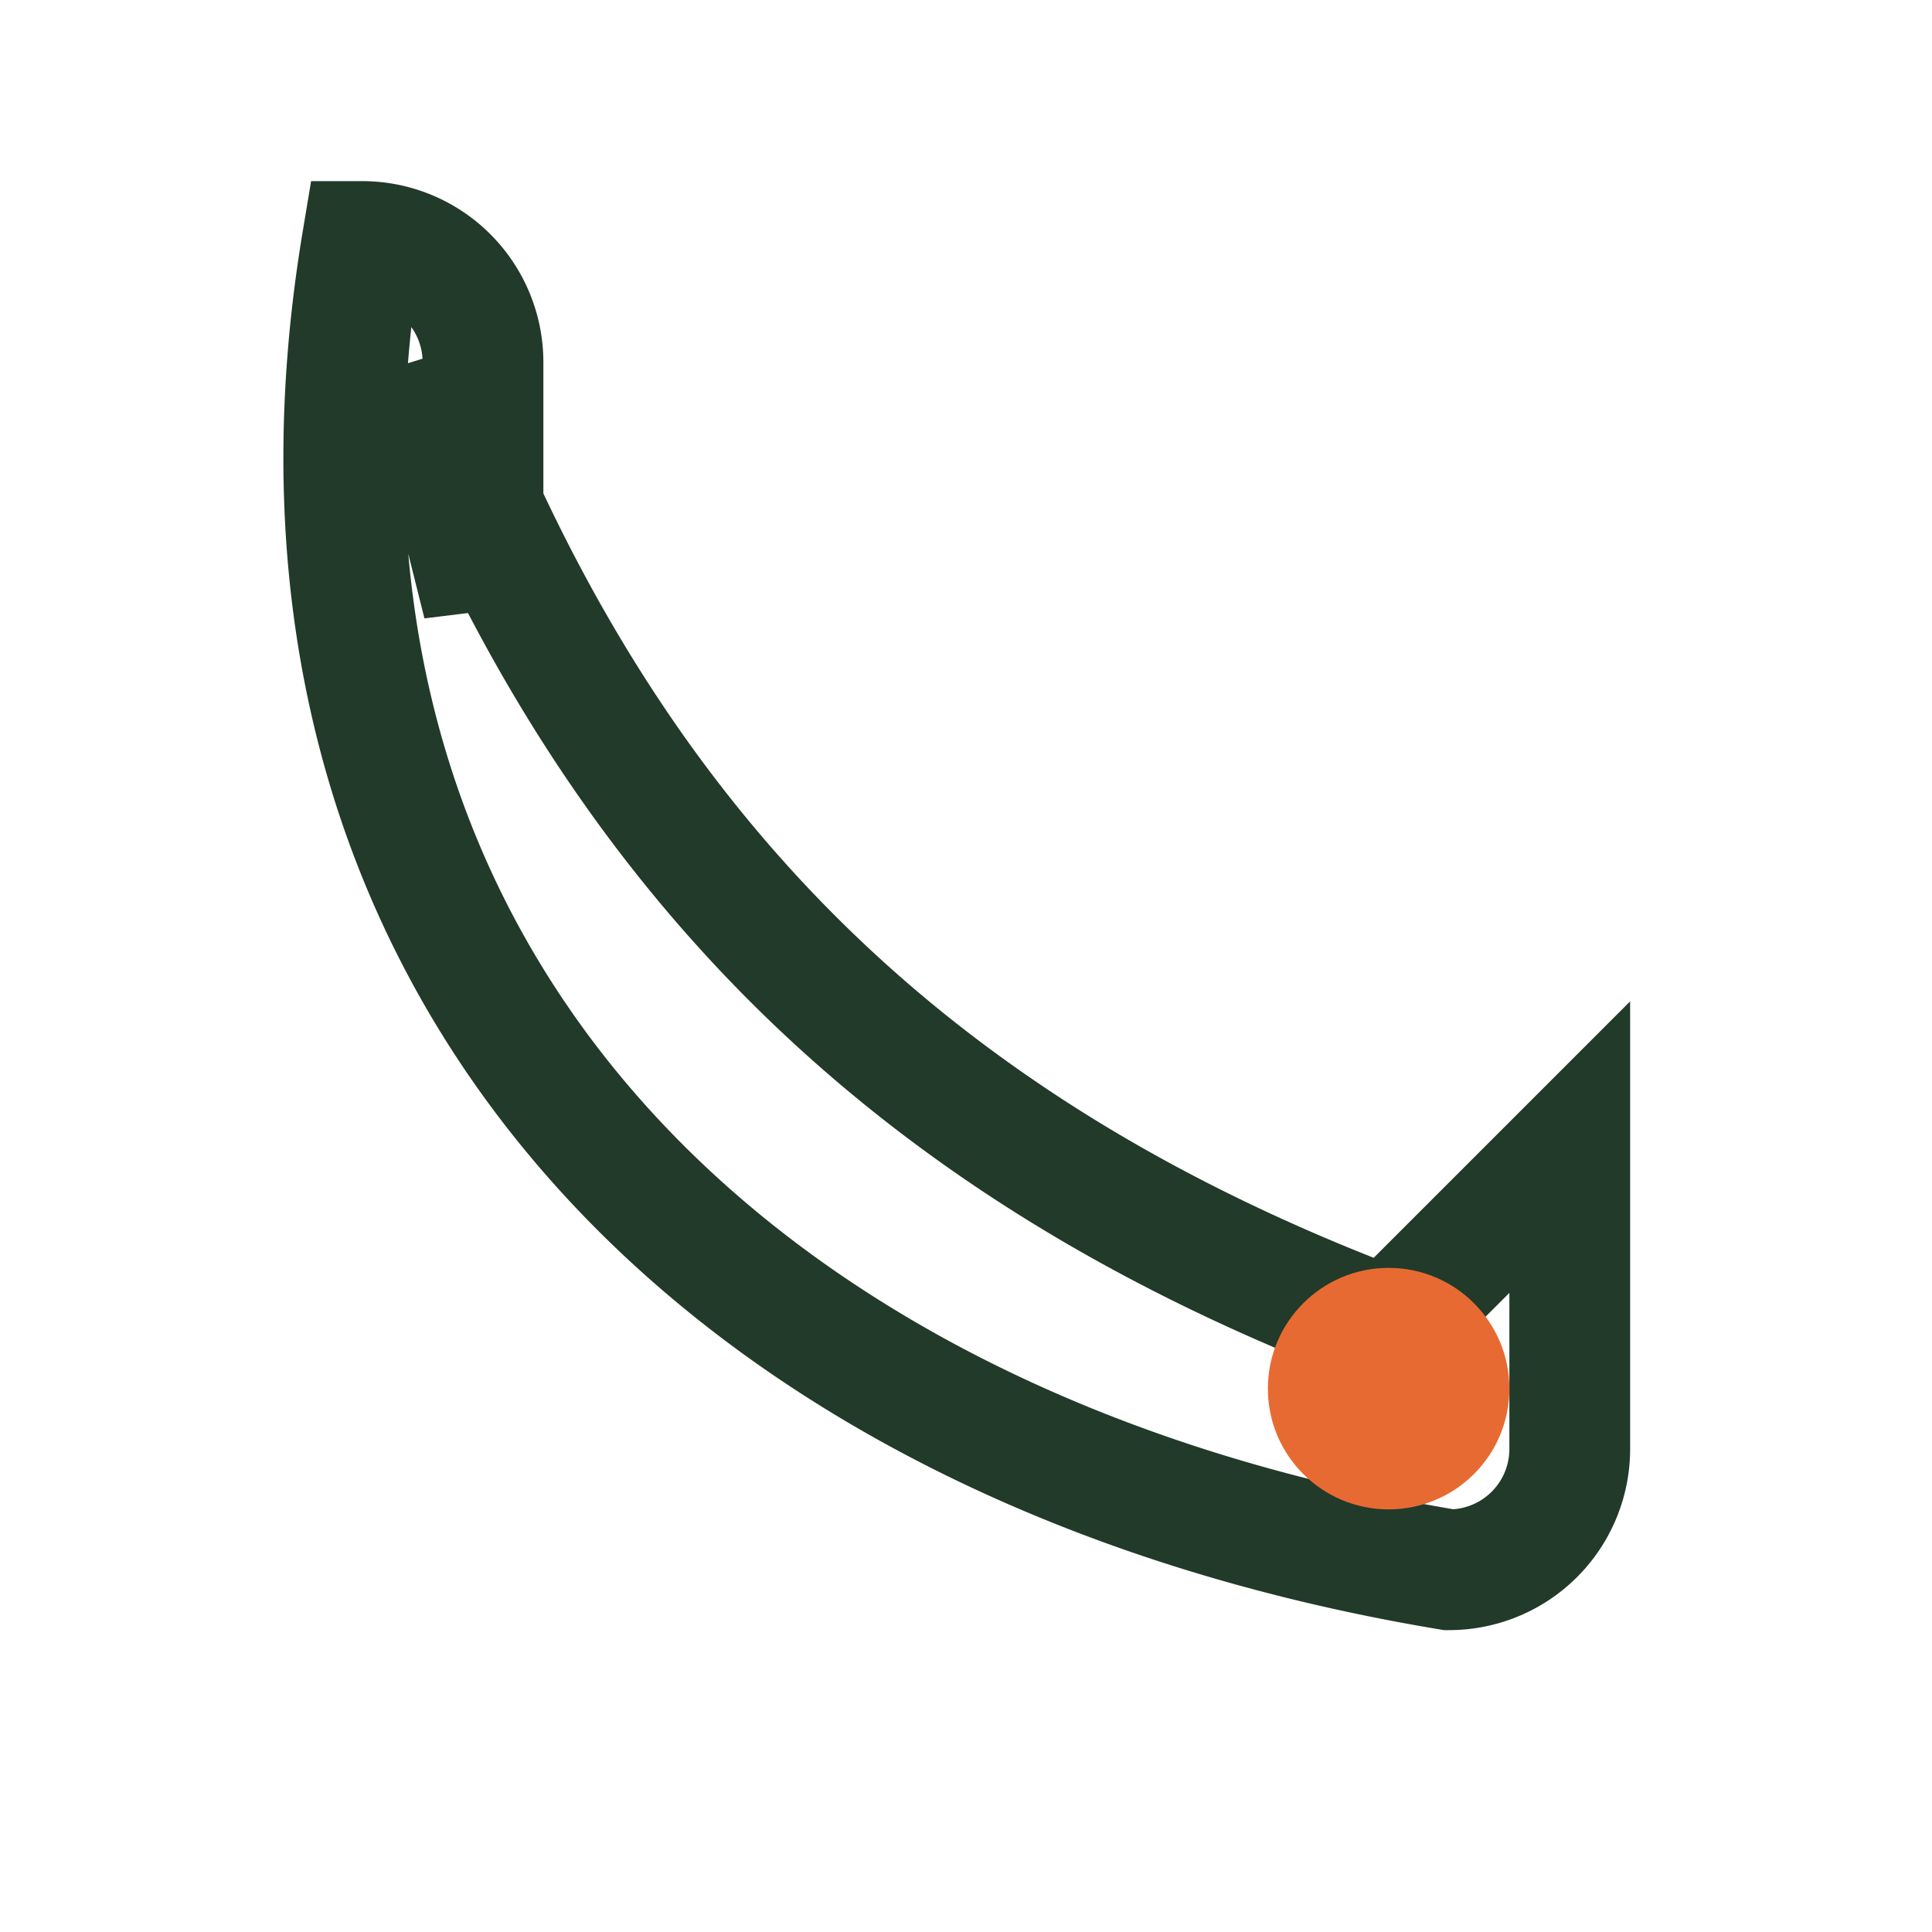 <?xml version="1.0" encoding="UTF-8"?>
<svg xmlns="http://www.w3.org/2000/svg" width="32" height="32" viewBox="0 0 32 32"><path d="M7 6c3 8 8 13 16 16l3-3v5a2 2 0 0 1-2 2c-12-2-20-10-18-22a2 2 0 0 1 2 2v4z" fill="none" stroke="#223A29" stroke-width="2"/><circle cx="23" cy="23" r="2" fill="#E86A33"/></svg>